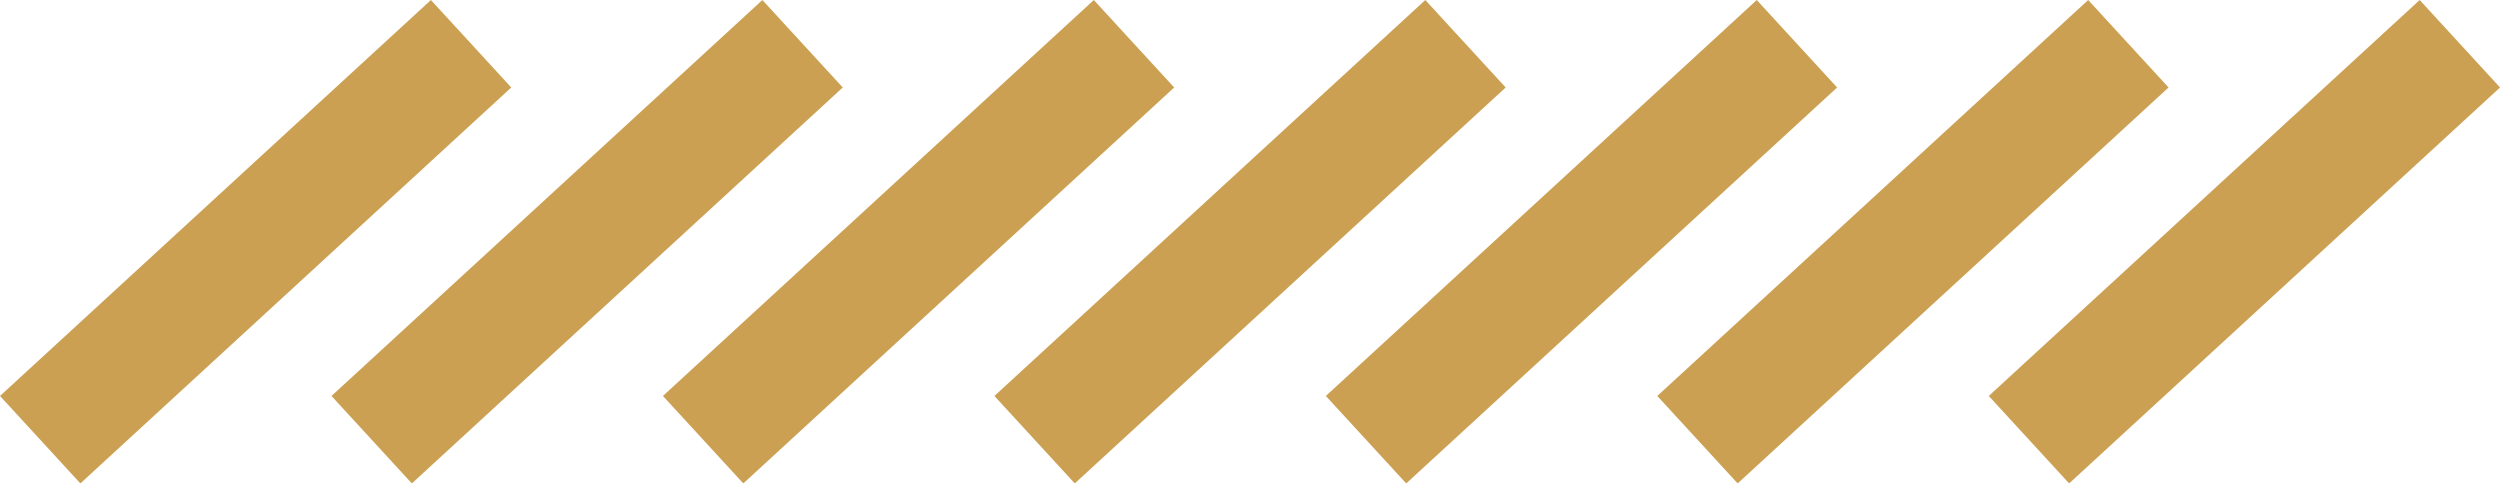 <svg xmlns="http://www.w3.org/2000/svg" width="63.141" height="12.209" viewBox="0 0 63.141 12.209"><g transform="translate(-630.929 -2139.954)"><line x1="10.883" y2="10" transform="translate(631.944 2141.059)" fill="none" stroke="#CBA052" stroke-width="3"></line><line x1="10.883" y2="10" transform="translate(640.316 2141.059)" fill="none" stroke="#CBA052" stroke-width="3"></line><line x1="10.883" y2="10" transform="translate(648.687 2141.059)" fill="none" stroke="#CBA052" stroke-width="3"></line><line x1="10.883" y2="10" transform="translate(657.059 2141.059)" fill="none" stroke="#CBA052" stroke-width="3"></line><line x1="10.883" y2="10" transform="translate(665.43 2141.059)" fill="none" stroke="#CBA052" stroke-width="3"></line><line x1="10.883" y2="10" transform="translate(673.801 2141.059)" fill="none" stroke="#CBA052" stroke-width="3"></line><line x1="10.883" y2="10" transform="translate(682.173 2141.059)" fill="none" stroke="#CBA052" stroke-width="3"></line></g></svg>
